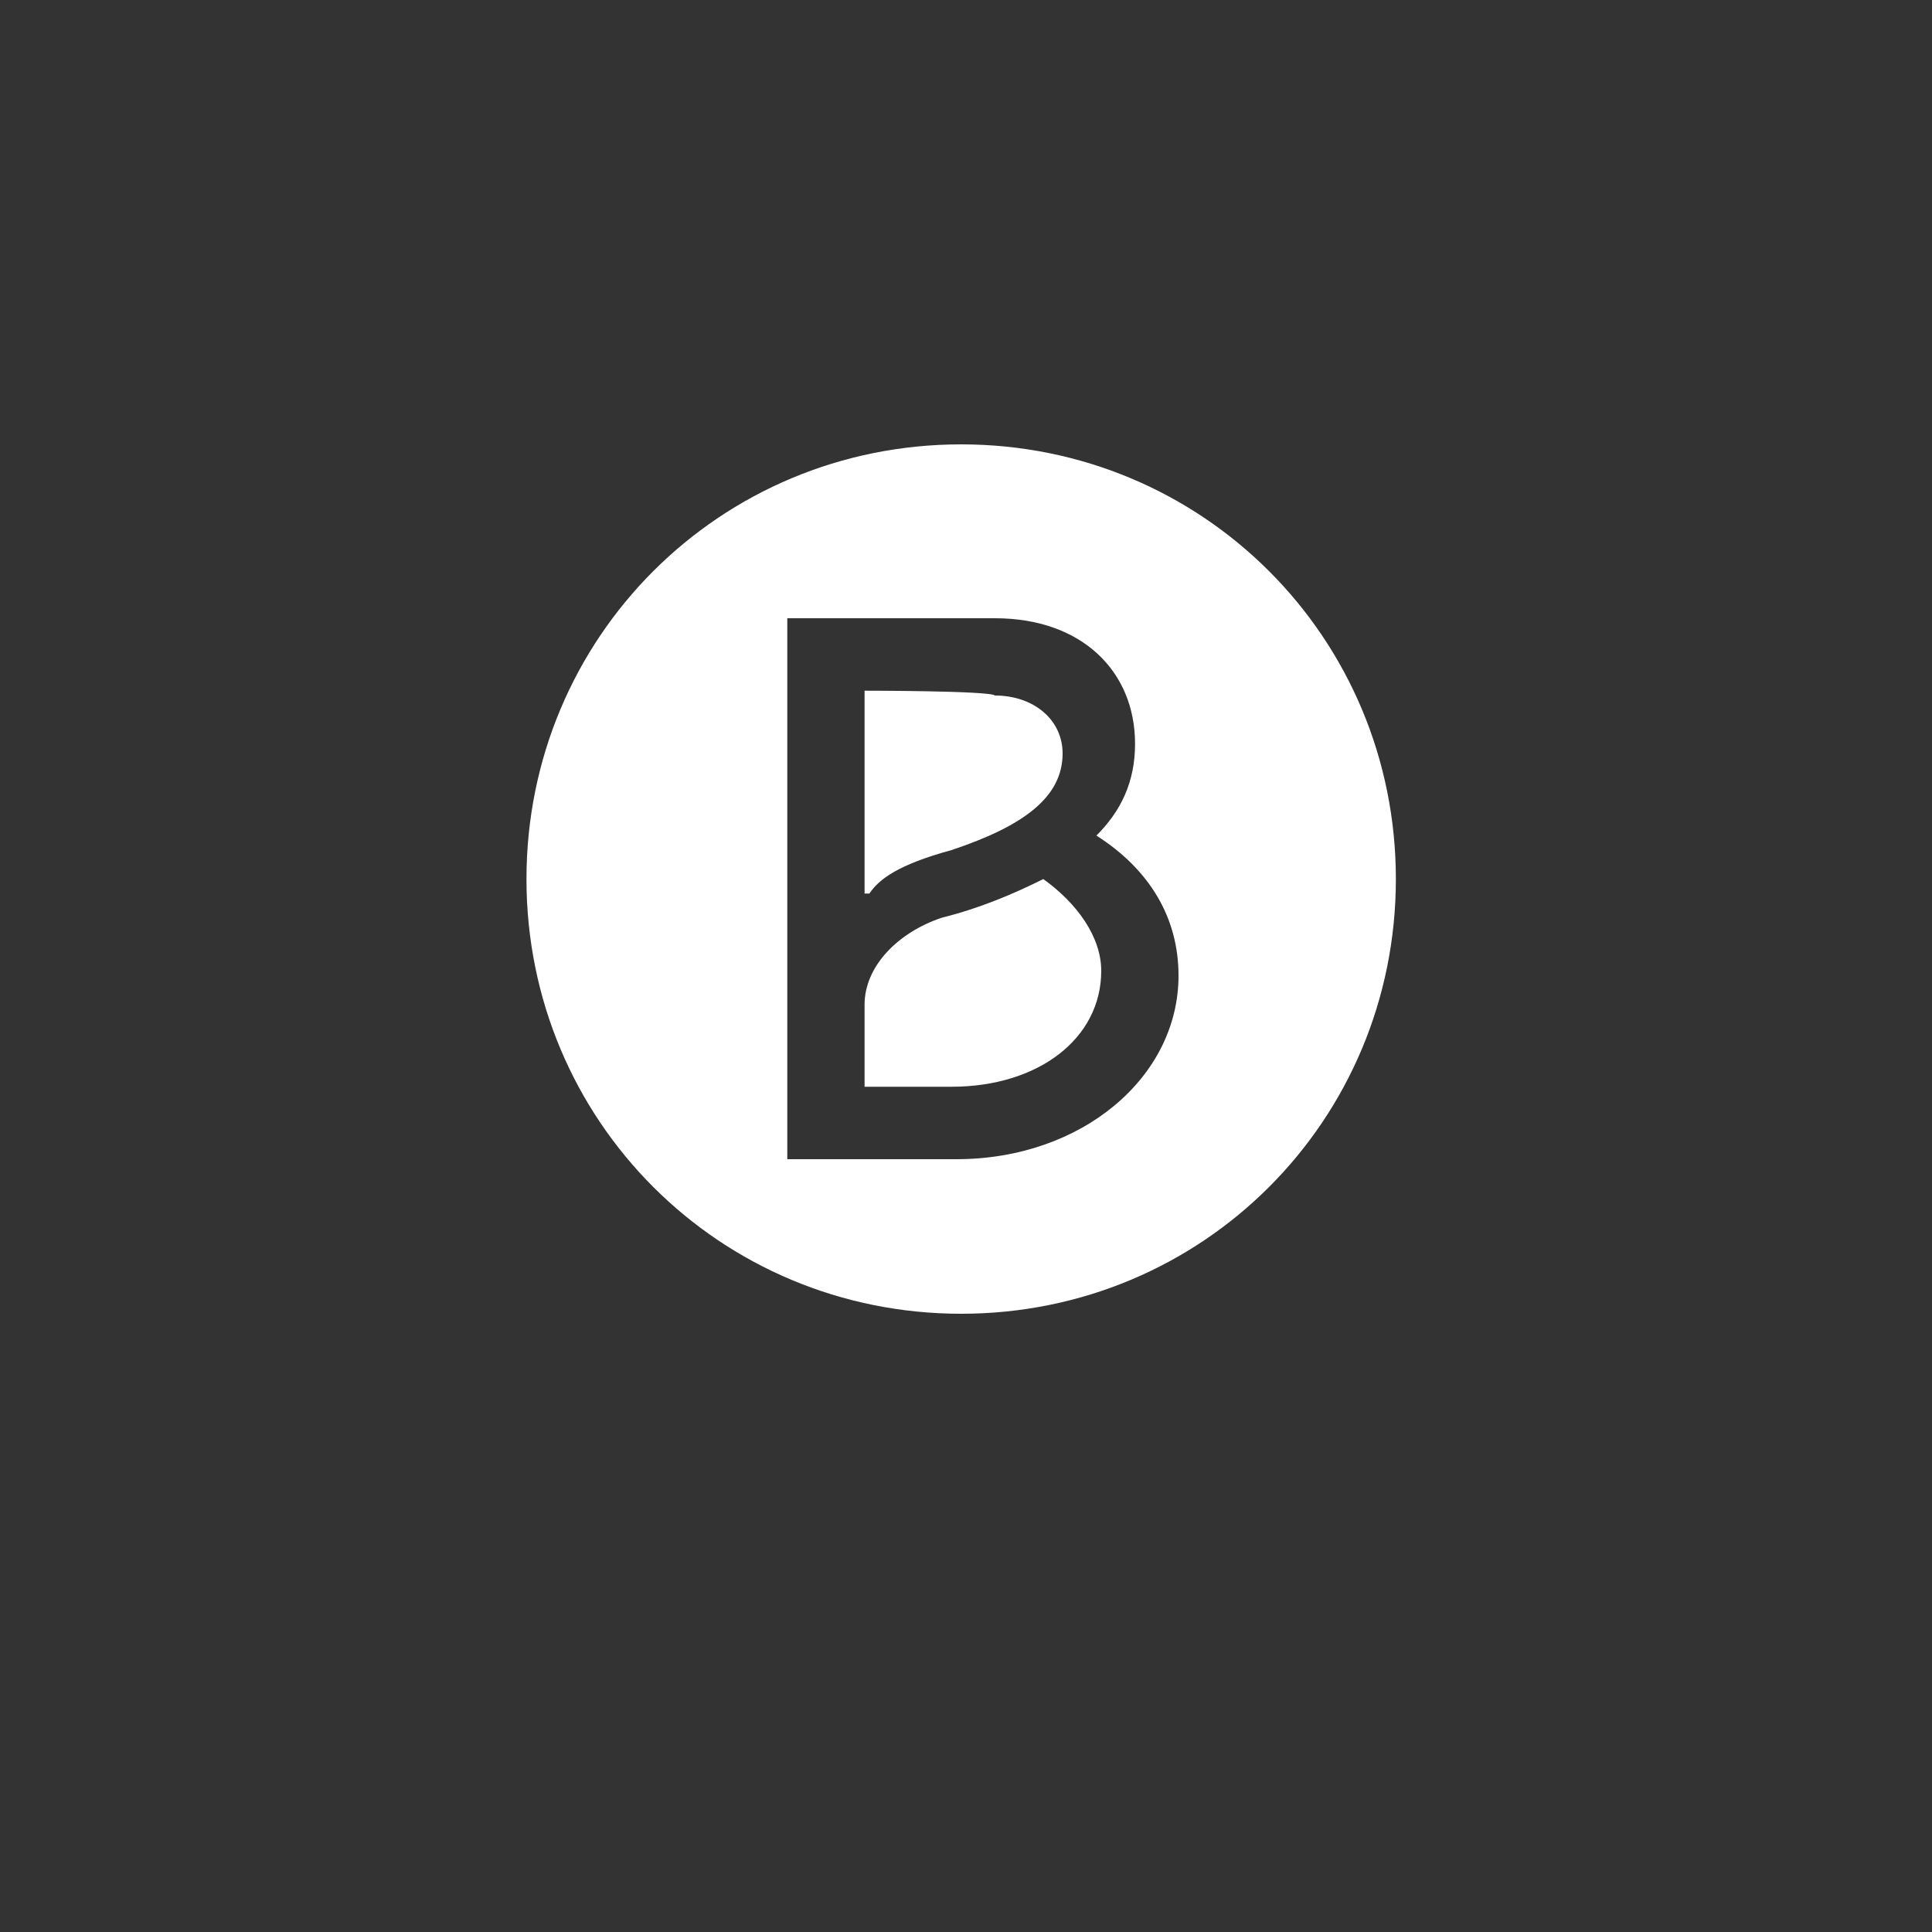 <svg xmlns="http://www.w3.org/2000/svg" xmlns:xlink="http://www.w3.org/1999/xlink" id="Layer_1" x="0px" y="0px" viewBox="0 0 40 40" style="enable-background:new 0 0 40 40;" xml:space="preserve">
<rect x="0" y="0" width="40" height="40" fill="#333333" stroke="none"/>
<style type="text/css">
	.st0{fill:#FFFFFF;}
</style>
<path class="st0" d="M19.9,9.2c-5,0-9,4-9,9s4,9,9,9s9-4,9-9S24.9,9.2,19.9,9.2z M16.3,12.8h4.3c1.8,0,2.9,1.1,2.9,2.6  c0,0.8-0.3,1.4-0.8,1.9c1.1,0.7,1.7,1.7,1.7,2.9c0,2.1-2,3.8-4.6,3.8h-3.5L16.3,12.8L16.3,12.8z M17.9,14.3v4.2H18  c0.2-0.3,0.6-0.6,1.7-0.9c1.5-0.5,2.3-1.1,2.3-2c0-0.7-0.6-1.2-1.4-1.2C20.5,14.3,17.9,14.3,17.9,14.3z M21.6,18.2  c-0.6,0.3-1.3,0.6-2.1,0.8c-0.9,0.3-1.6,1-1.6,1.8v1.7h1.8c1.8,0,3.1-1,3.1-2.4C22.8,19.4,22.3,18.7,21.6,18.2L21.6,18.2z"></path>
</svg>
